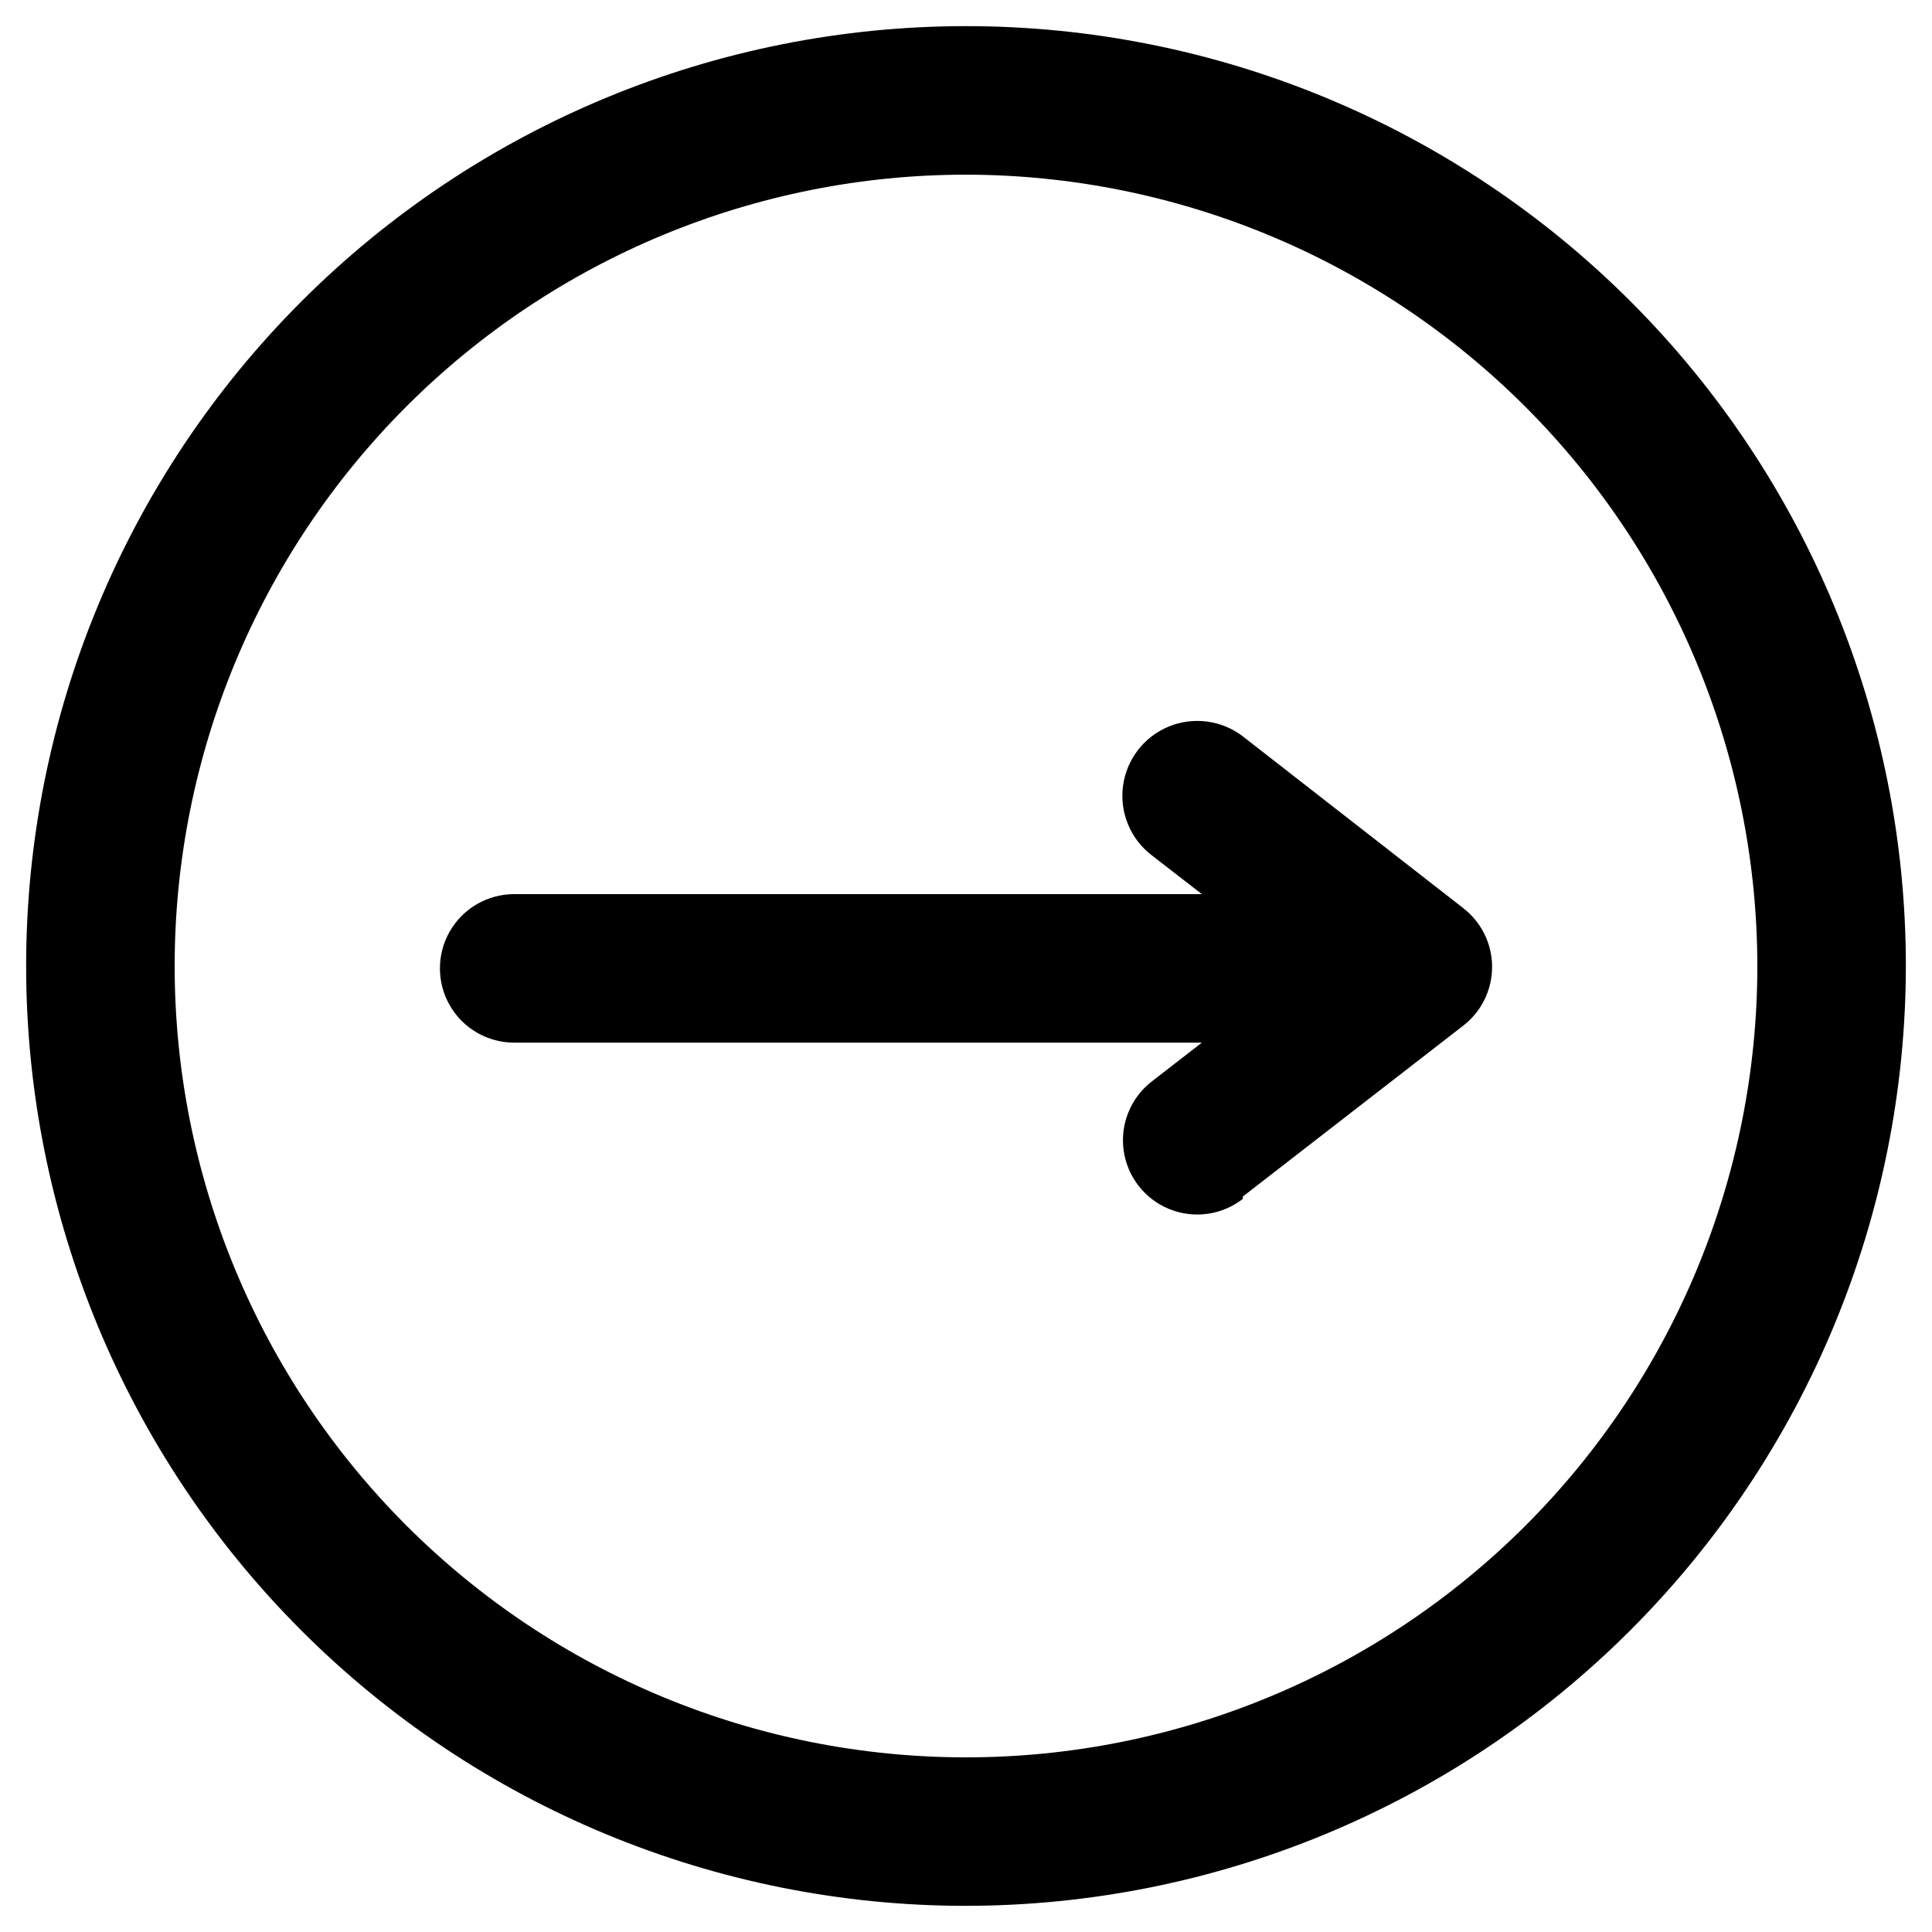 <?xml version="1.0" encoding="UTF-8"?>
<!-- Uploaded to: SVG Repo, www.svgrepo.com, Generator: SVG Repo Mixer Tools -->
<svg fill="#000000" width="800px" height="800px" version="1.1" viewBox="144 144 512 512" xmlns="http://www.w3.org/2000/svg">
 <g>
  <path d="m400 649.07c-66.059 0-129.41-26.242-176.12-72.953-46.711-46.707-72.953-110.06-72.953-176.12 0-66.059 26.242-129.41 72.953-176.12 46.711-46.711 110.06-72.953 176.12-72.953 66.055 0 129.41 26.242 176.12 72.953 46.711 46.711 72.953 110.06 72.953 176.12-0.062 66.035-26.324 129.35-73.02 176.05-46.699 46.695-110.02 72.957-176.05 73.02zm0-458.78c-55.621 0-108.96 22.094-148.29 61.422-39.328 39.328-61.422 92.668-61.422 148.29 0 55.617 22.094 108.96 61.422 148.29 39.328 39.328 92.668 61.426 148.29 61.426 55.617 0 108.96-22.098 148.29-61.426s61.426-92.668 61.426-148.29c-0.062-55.602-22.18-108.91-61.492-148.22-39.316-39.316-92.621-61.43-148.22-61.492z"/>
  <path d="m473.37 461.09 58.488-45.344c4.773-3.731 7.562-9.449 7.562-15.508s-2.789-11.777-7.562-15.508l-58.488-45.578c-5.625-4.316-13.125-5.305-19.68-2.594-6.551 2.715-11.156 8.715-12.082 15.746-0.926 7.027 1.969 14.02 7.594 18.336l13.305 10.312h-182.24c-7.031 0-13.527 3.75-17.043 9.84-3.516 6.09-3.516 13.59 0 19.68s10.012 9.84 17.043 9.84h182.24l-13.305 10.312c-5.555 4.316-8.383 11.27-7.422 18.238 0.961 6.969 5.566 12.895 12.082 15.547s13.953 1.625 19.508-2.691z"/>
 </g>
</svg>